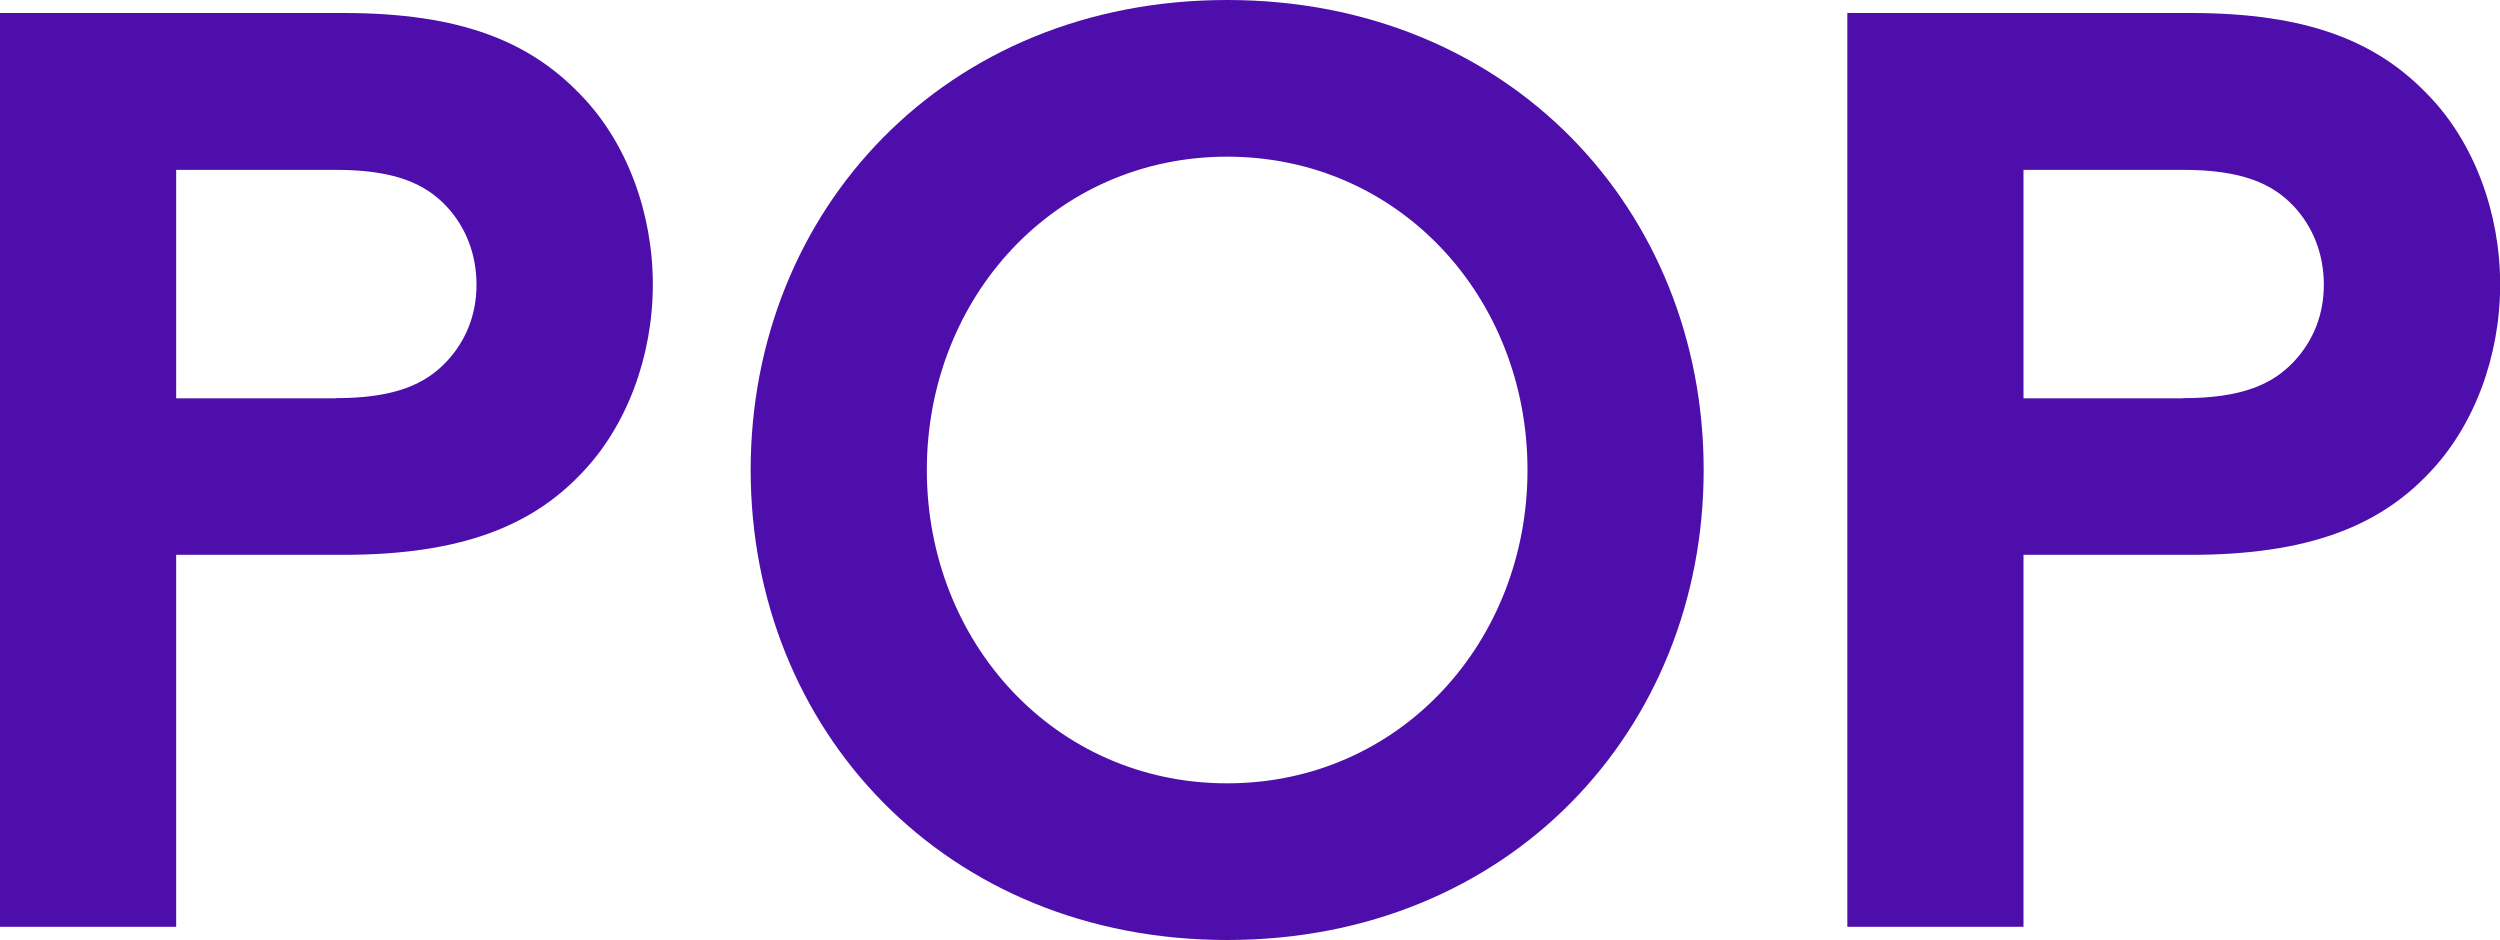<?xml version="1.0" encoding="utf-8"?>
<!-- Generator: Adobe Illustrator 25.4.1, SVG Export Plug-In . SVG Version: 6.00 Build 0)  -->
<svg version="1.1" id="Layer_1" xmlns="http://www.w3.org/2000/svg" xmlns:xlink="http://www.w3.org/1999/xlink" x="0px" y="0px"
	 viewBox="0 0 1500 564" style="enable-background:new 0 0 1500 564;" xml:space="preserve">
<style type="text/css">
	.st0{fill:#4D0EAB;}
</style>
<g>
	<path class="st0" d="M105.7,332.9v223.2H0V7.8h206c70.5,0,112,17.2,142.6,49.3c27.4,28.2,43.1,70.5,43.1,113.6
		s-15.7,85.4-43.1,113.6c-29.8,31.3-72.1,48.6-142.6,48.6H105.7z M201.3,238.9c36,0,54-8.6,66.6-21.9c11.7-12.5,18-28.2,18-46.2
		s-6.3-34.5-18-47c-12.5-13.3-30.5-21.9-66.6-21.9h-95.6V239h95.6V238.9z"/>
	<path class="st0" d="M736.3,0c169.2,0,285.9,126.1,285.9,282S905.5,564,736.3,564S450.4,437.9,450.4,282S567.1,0,736.3,0z
		 M736.3,470c103.4,0,180.2-84.6,180.2-188S839.7,94,736.3,94s-180.2,84.6-180.2,188S632.9,470,736.3,470z"/>
	<path class="st0" d="M1214.1,332.9v223.2h-105.7V7.8h206c70.5,0,112,17.2,142.6,49.3c27.4,28.2,43.1,70.5,43.1,113.6
		s-15.7,85.4-43.1,113.6c-29.8,31.3-72.1,48.6-142.6,48.6H1214.1z M1309.7,238.9c36,0,54-8.6,66.6-21.9c11.7-12.5,18-28.2,18-46.2
		s-6.3-34.5-18-47c-12.5-13.3-30.5-21.9-66.6-21.9h-95.6V239h95.6V238.9z"/>
</g>
</svg>
